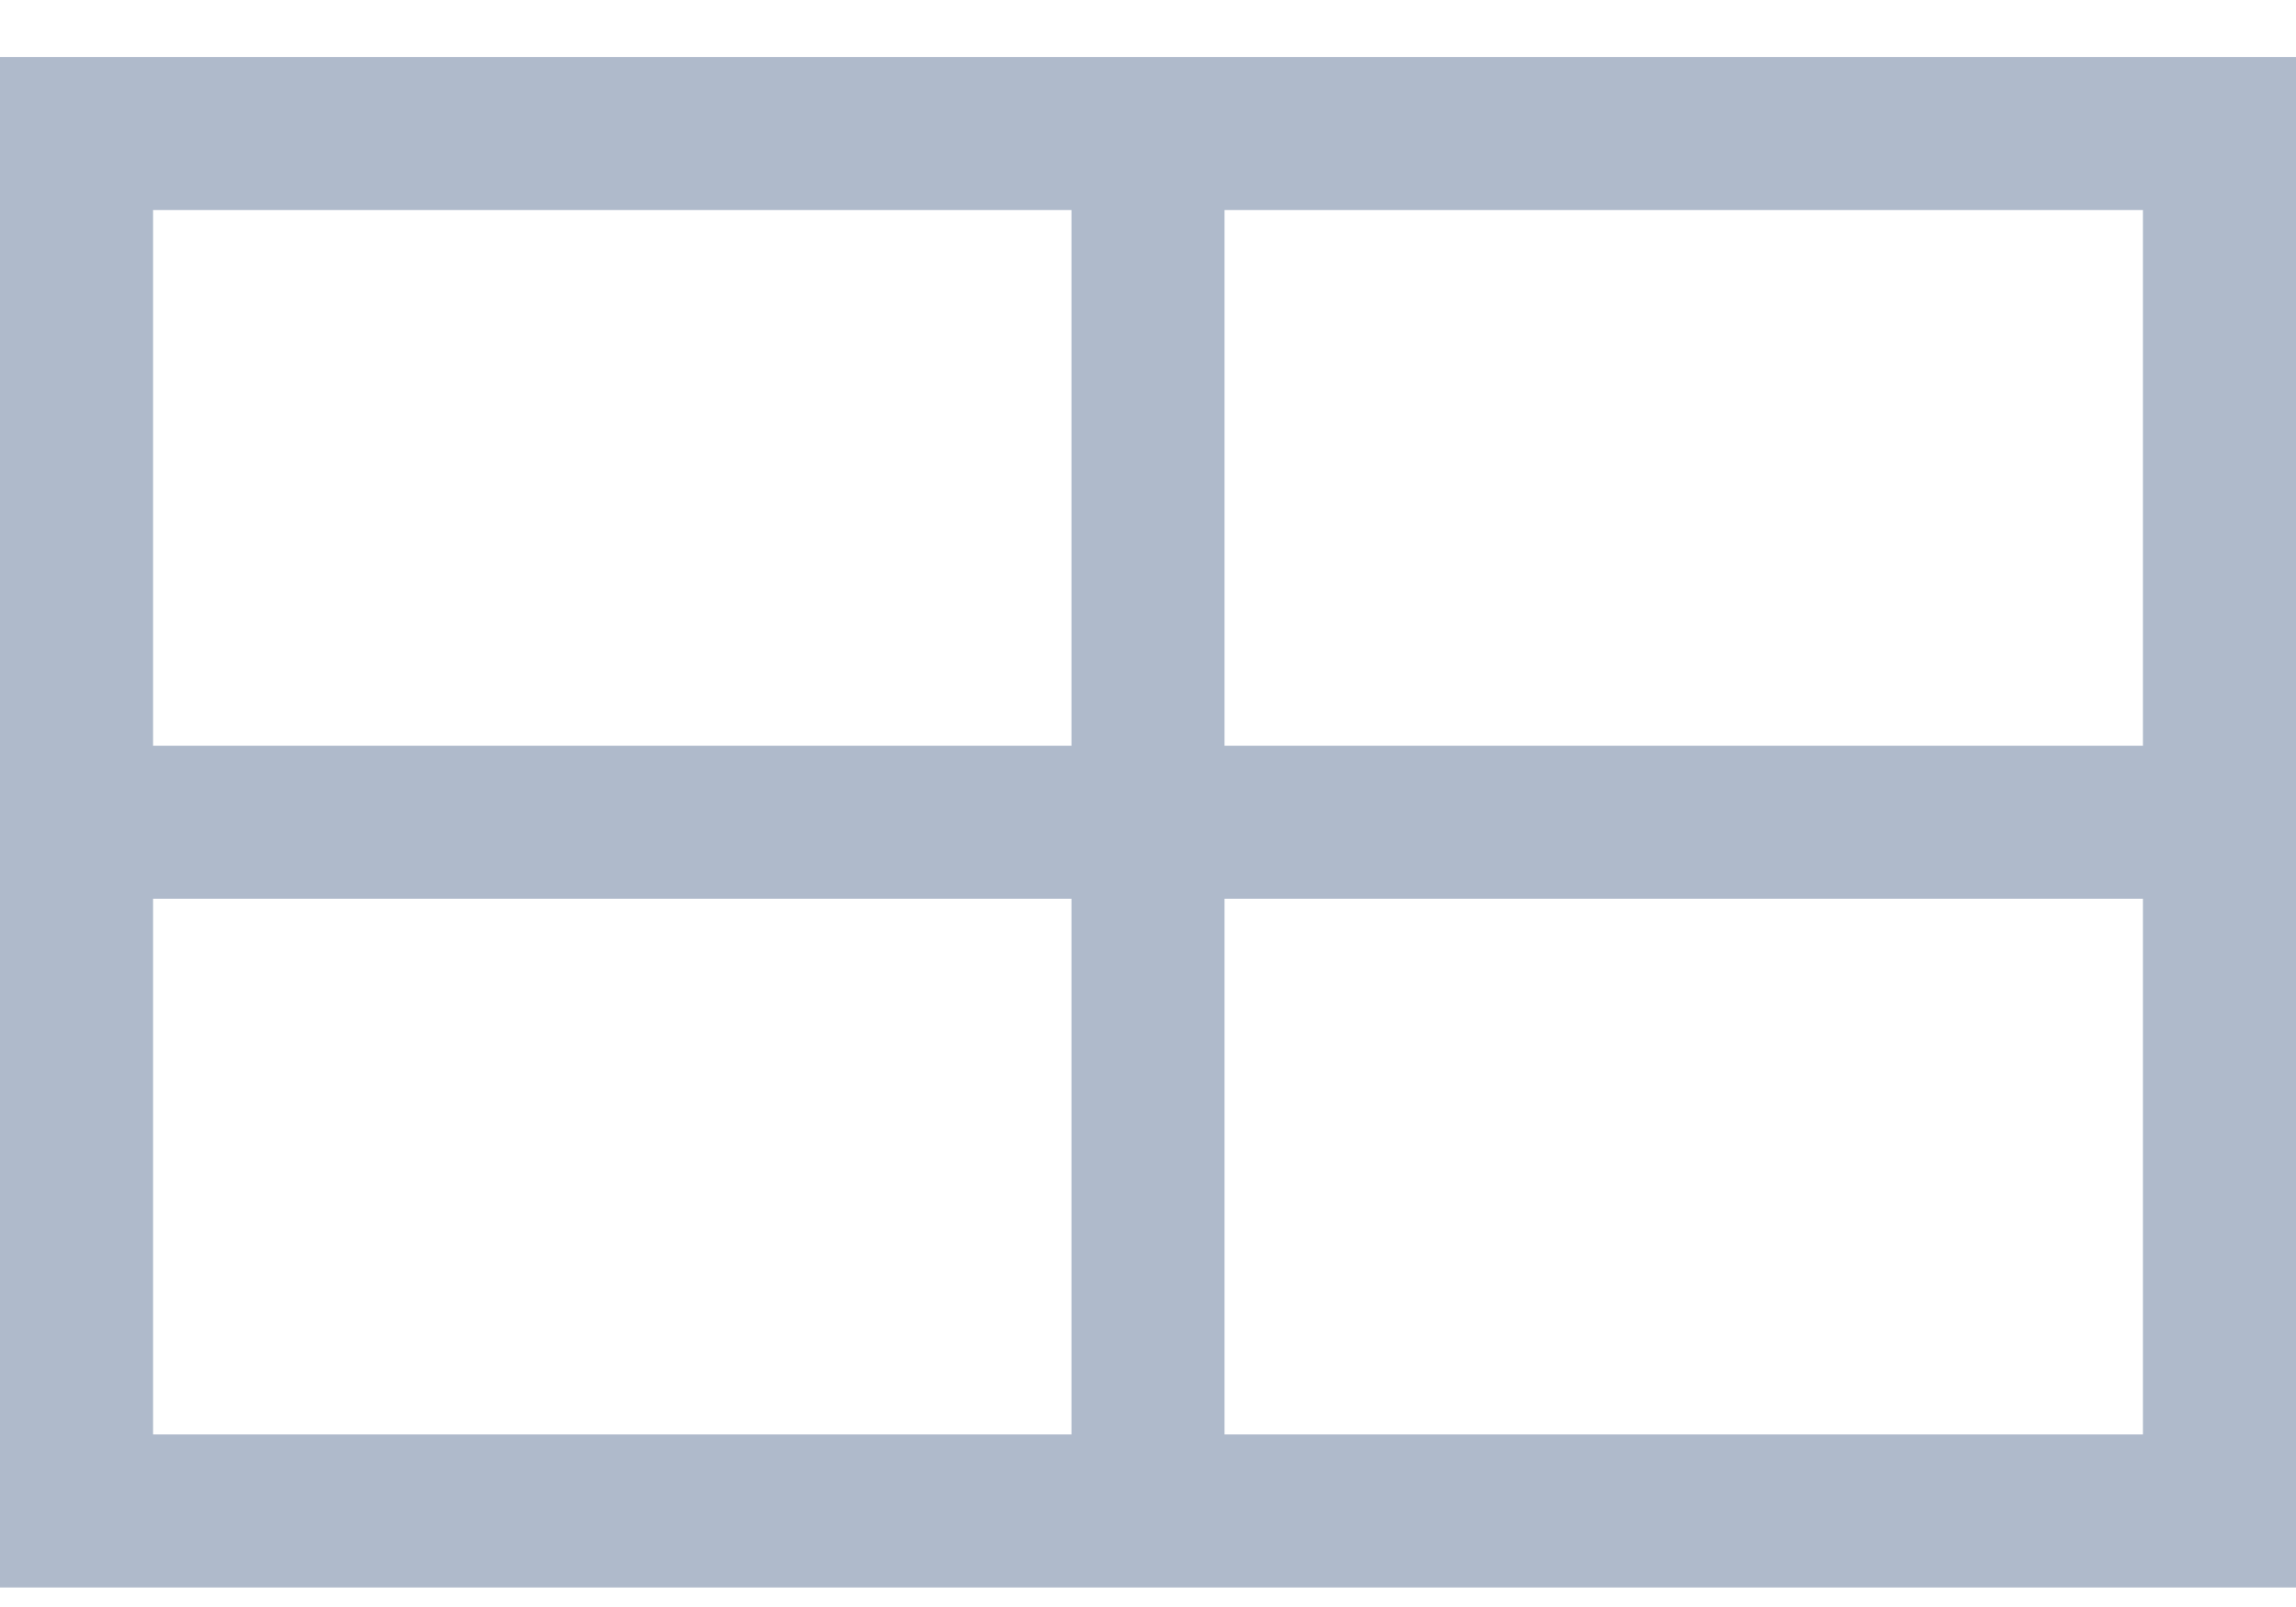 <svg width="30" height="21" viewBox="0 0 30 21" fill="none" xmlns="http://www.w3.org/2000/svg">
<path fill-rule="evenodd" clip-rule="evenodd" d="M0 20.745V0.745H30V20.745H0ZM14 2.745H2L2 9.745H14L14 2.745ZM28 2.745H16L16 9.745H28L28 2.745ZM28 11.745L28 18.745H16L16 11.745H28ZM2 11.745H14L14 18.745H2L2 11.745Z" fill="#AFBACB"/>
</svg>
